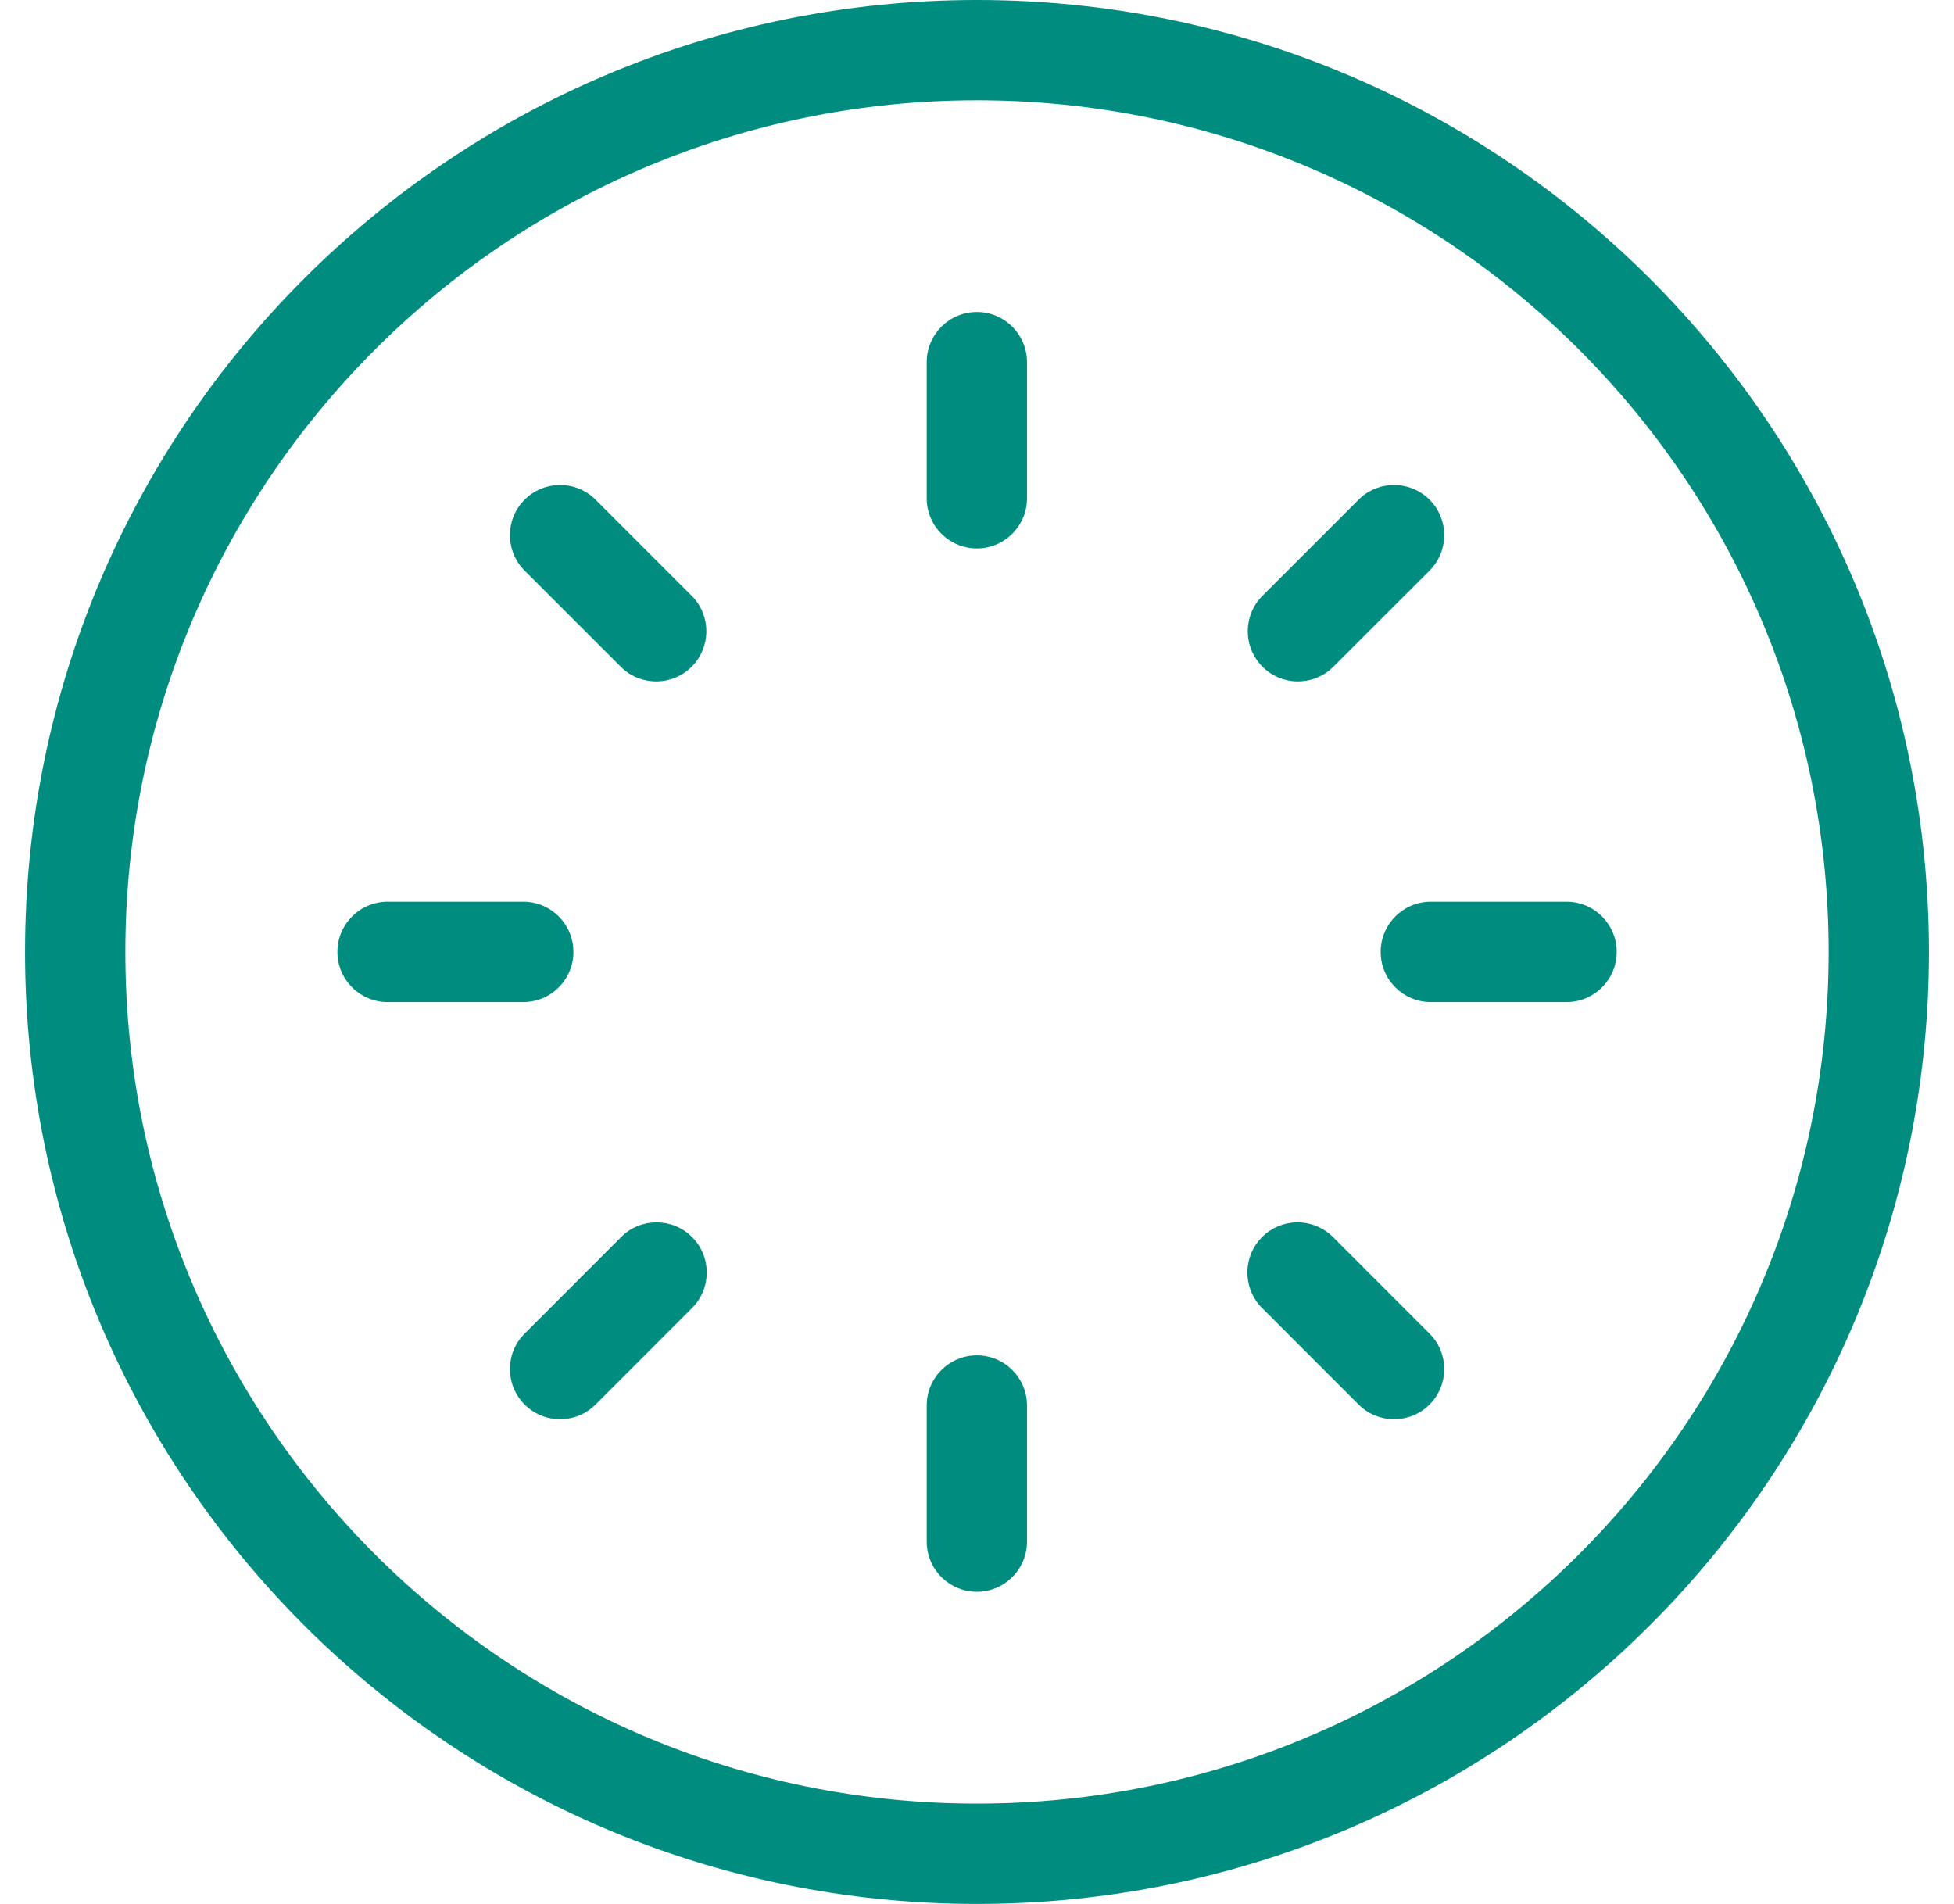 <svg width="39" height="38" viewBox="0 0 39 38" fill="none" xmlns="http://www.w3.org/2000/svg">
<path d="M36.498 19C36.498 9.612 28.887 2.002 19.5 2.002C10.113 2.002 2.502 9.612 2.502 19C2.502 28.387 10.113 35.998 19.5 35.998C28.887 35.998 36.498 28.387 36.498 19ZM38.5 19C38.5 29.493 29.993 38 19.5 38C9.007 38 0.5 29.493 0.5 19C0.5 8.507 9.007 0 19.5 0C29.993 0 38.5 8.507 38.5 19Z" fill="#008D7F"/>
<path d="M18.496 9.945V7.229C18.496 6.676 18.944 6.227 19.497 6.227C20.05 6.227 20.498 6.676 20.498 7.229V9.945C20.498 10.498 20.05 10.946 19.497 10.946C18.944 10.946 18.496 10.498 18.496 9.945Z" fill="#008D7F"/>
<path d="M10.471 9.973C10.85 9.594 11.457 9.582 11.85 9.937L11.887 9.973L13.805 11.891L13.841 11.928C14.196 12.322 14.184 12.928 13.805 13.307C13.427 13.686 12.82 13.698 12.427 13.343L12.389 13.307L10.471 11.389L10.435 11.351C10.08 10.958 10.092 10.351 10.471 9.973Z" fill="#008D7F"/>
<path d="M10.444 17.997C10.997 17.997 11.445 18.446 11.445 18.999C11.445 19.552 10.997 20 10.444 20H7.736C7.183 20 6.734 19.552 6.734 18.999C6.734 18.446 7.183 17.997 7.736 17.997H10.444Z" fill="#008D7F"/>
<path d="M11.887 28.033C11.496 28.424 10.862 28.424 10.471 28.033C10.08 27.642 10.08 27.008 10.471 26.617L11.887 28.033ZM12.397 24.69C12.788 24.299 13.422 24.299 13.813 24.69C14.204 25.081 14.204 25.715 13.813 26.106L11.887 28.033L10.471 26.617L12.397 24.69Z" fill="#008D7F"/>
<path d="M18.496 30.769V28.052C18.496 27.499 18.944 27.051 19.497 27.051C20.05 27.051 20.498 27.499 20.498 28.052V30.769L20.497 30.82C20.47 31.349 20.033 31.77 19.497 31.77C18.962 31.77 18.524 31.349 18.497 30.82L18.496 30.769Z" fill="#008D7F"/>
<path d="M28.532 26.617C28.923 27.008 28.923 27.642 28.532 28.033C28.141 28.424 27.507 28.424 27.116 28.033L28.532 26.617ZM25.19 24.69C25.569 24.311 26.175 24.3 26.568 24.655L26.606 24.69L28.532 26.617L27.116 28.033L25.19 26.106L25.154 26.069C24.799 25.676 24.811 25.069 25.19 24.69Z" fill="#008D7F"/>
<path d="M31.266 17.997C31.819 17.997 32.268 18.446 32.268 18.999C32.268 19.552 31.819 20 31.266 20H28.558C28.005 20 27.557 19.552 27.557 18.999C27.557 18.446 28.005 17.997 28.558 17.997H31.266Z" fill="#008D7F"/>
<path d="M27.153 9.937C27.546 9.582 28.153 9.594 28.532 9.973C28.923 10.364 28.923 10.998 28.532 11.389L26.613 13.307L26.576 13.342C26.183 13.698 25.576 13.686 25.198 13.307C24.807 12.916 24.806 12.282 25.198 11.891L27.116 9.973L27.153 9.937Z" fill="#008D7F"/>
</svg>
